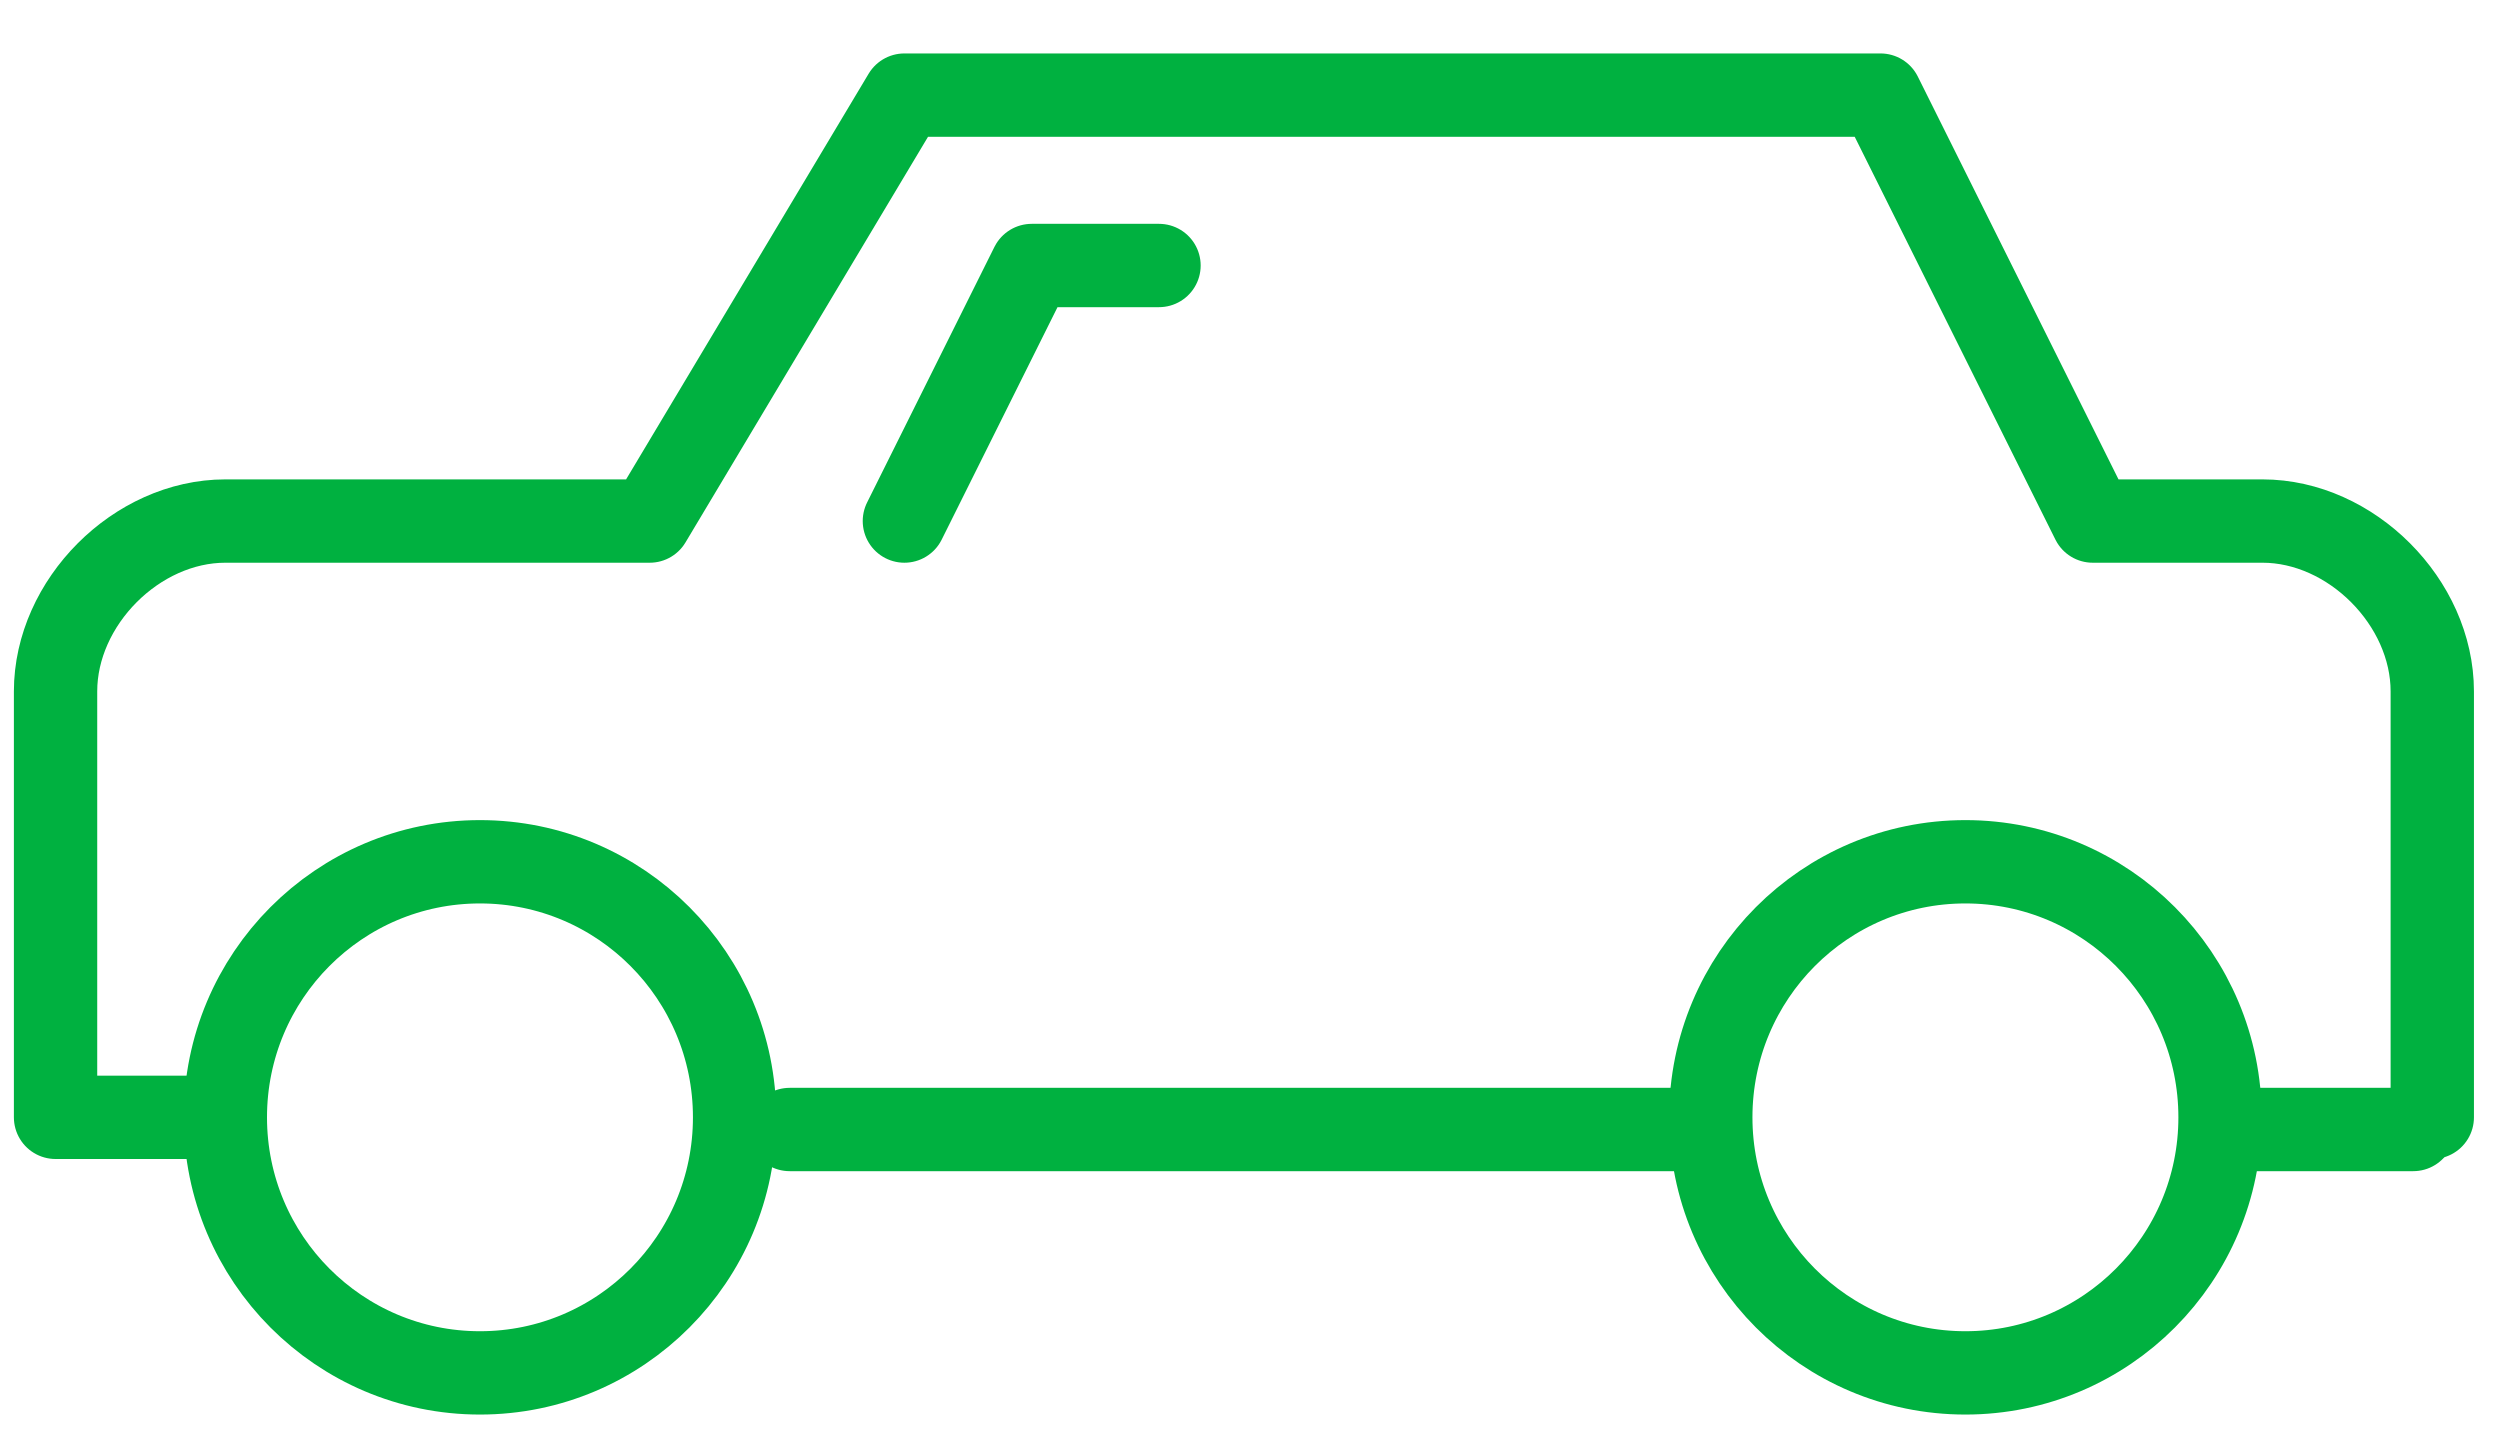 <?xml version="1.0" encoding="UTF-8"?>
<svg width="45px" height="26px" viewBox="0 0 45 26" version="1.1" xmlns="http://www.w3.org/2000/svg" xmlns:xlink="http://www.w3.org/1999/xlink">
    <!-- Generator: Sketch 55.1 (78136) - https://sketchapp.com -->
    <title>Car</title>
    <desc>Created with Sketch.</desc>
    <g id="Desktop-Design" stroke="none" stroke-width="1" fill="none" fill-rule="evenodd" stroke-linecap="round" stroke-linejoin="round">
        <g id="Desktop-–-For-Sale" transform="translate(-728, -1258)" stroke="#00B140" stroke-width="1.5">
            <g id="Desktop/Package-Copy" transform="translate(112, 1083)">
                <g id="Group" transform="translate(450, 143)">
                    <g id="Car" transform="translate(158, 0)">
                        <path d="M48.5,52.331 L51.438,52.331" id="Stroke-1"></path>
                        <path d="M22.214,52.331 L38.5,52.331" id="Stroke-3"></path>
                        <g id="Group-12" transform="translate(0, 0.712)">
                            <path d="M51.781,51.4 L51.781,43.733 C51.781,42.129 50.32,40.667 48.725,40.667 L45.669,40.667 L41.849,33 L24.279,33 L19.695,40.667 L12.056,40.667 C10.459,40.667 9,42.129 9,43.733 L9,51.4 L12.056,51.4" id="Stroke-4"></path>
                            <polyline id="Stroke-6" points="24.279 40.667 26.571 36.067 28.862 36.067"></polyline>
                            <path d="M47.961,51.4 C47.961,53.94 45.908,56 43.377,56 C40.846,56 38.794,53.94 38.794,51.4 C38.794,48.859 40.846,46.8 43.377,46.8 C45.908,46.8 47.961,48.859 47.961,51.4 Z" id="Stroke-8"></path>
                            <path d="M21.223,51.4 C21.223,53.94 19.17,56 16.639,56 C14.108,56 12.056,53.94 12.056,51.4 C12.056,48.859 14.108,46.8 16.639,46.8 C19.17,46.8 21.223,48.859 21.223,51.4 Z" id="Stroke-10"></path>
                        </g>
                    </g>
                </g>
            </g>
        </g>
    </g>
</svg>